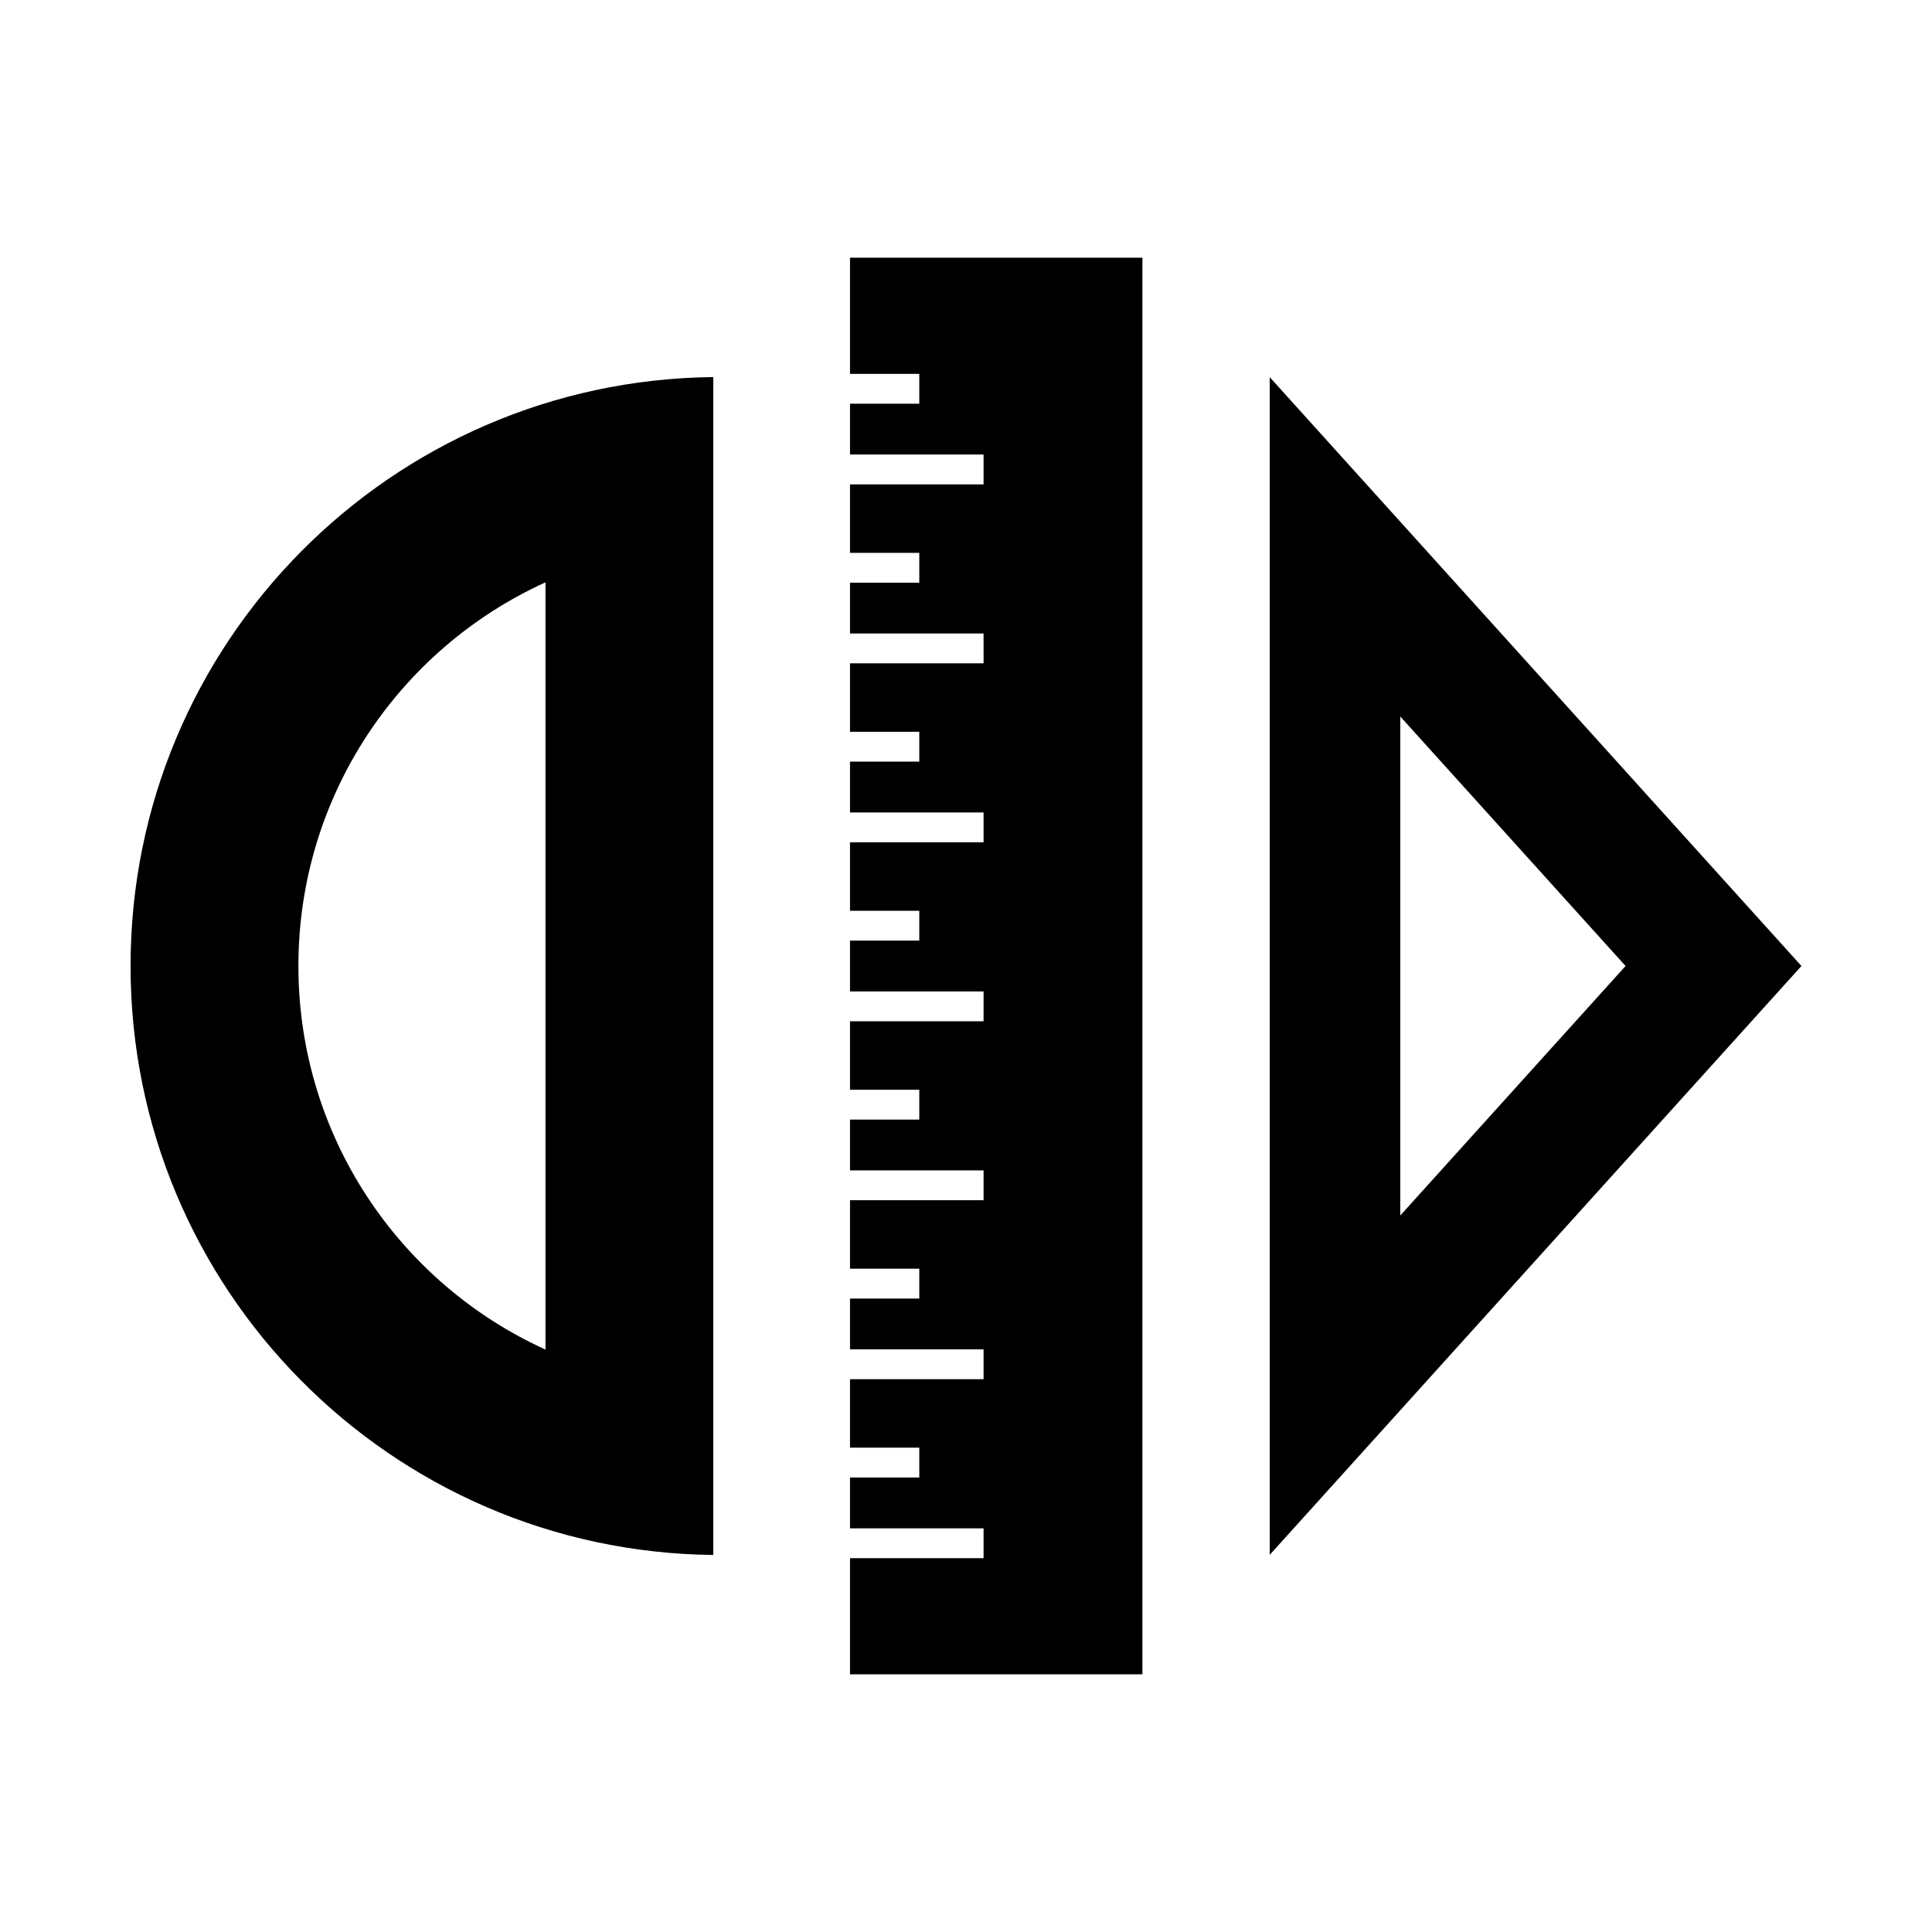 <?xml version="1.0" encoding="UTF-8"?>
<!-- Uploaded to: SVG Repo, www.svgrepo.com, Generator: SVG Repo Mixer Tools -->
<svg fill="#000000" width="800px" height="800px" version="1.1" viewBox="144 144 512 512" xmlns="http://www.w3.org/2000/svg">
 <g fill-rule="evenodd">
  <path d="m621.4 400-140.91 156.05v-312.1l140.91 156.05zm-46.609 0-59.703-66.121v132.24z"/>
  <path d="m178.6 400c0-85.652 68.992-155.18 154.43-156.07v312.15c-85.441-0.895-154.43-70.422-154.43-156.07zm109.96 101.66v-203.33c-38.652 17.559-65.48 56.504-65.48 101.66s26.828 84.102 65.48 101.66z"/>
  <path d="m446.75 212.29v375.42h-77.488v-30.781h35.395v-7.906h-35.395v-13.473h18.359v-7.902h-18.359v-18.148h35.395v-7.906h-35.395v-13.469h18.359v-7.91h-18.359v-18.145h35.395v-7.906h-35.395v-13.469h18.359v-7.906h-18.359v-18.145h35.395v-7.906h-35.395v-13.469h18.359v-7.91h-18.359v-18.145h35.395v-7.906h-35.395v-13.469h18.359v-7.906h-18.359v-18.148h35.395v-7.906h-35.395v-13.469h18.359v-7.906h-18.359v-18.145h35.395v-7.91h-35.395v-13.469h18.359v-7.906h-18.359v-30.781z"/>
 </g>
</svg>